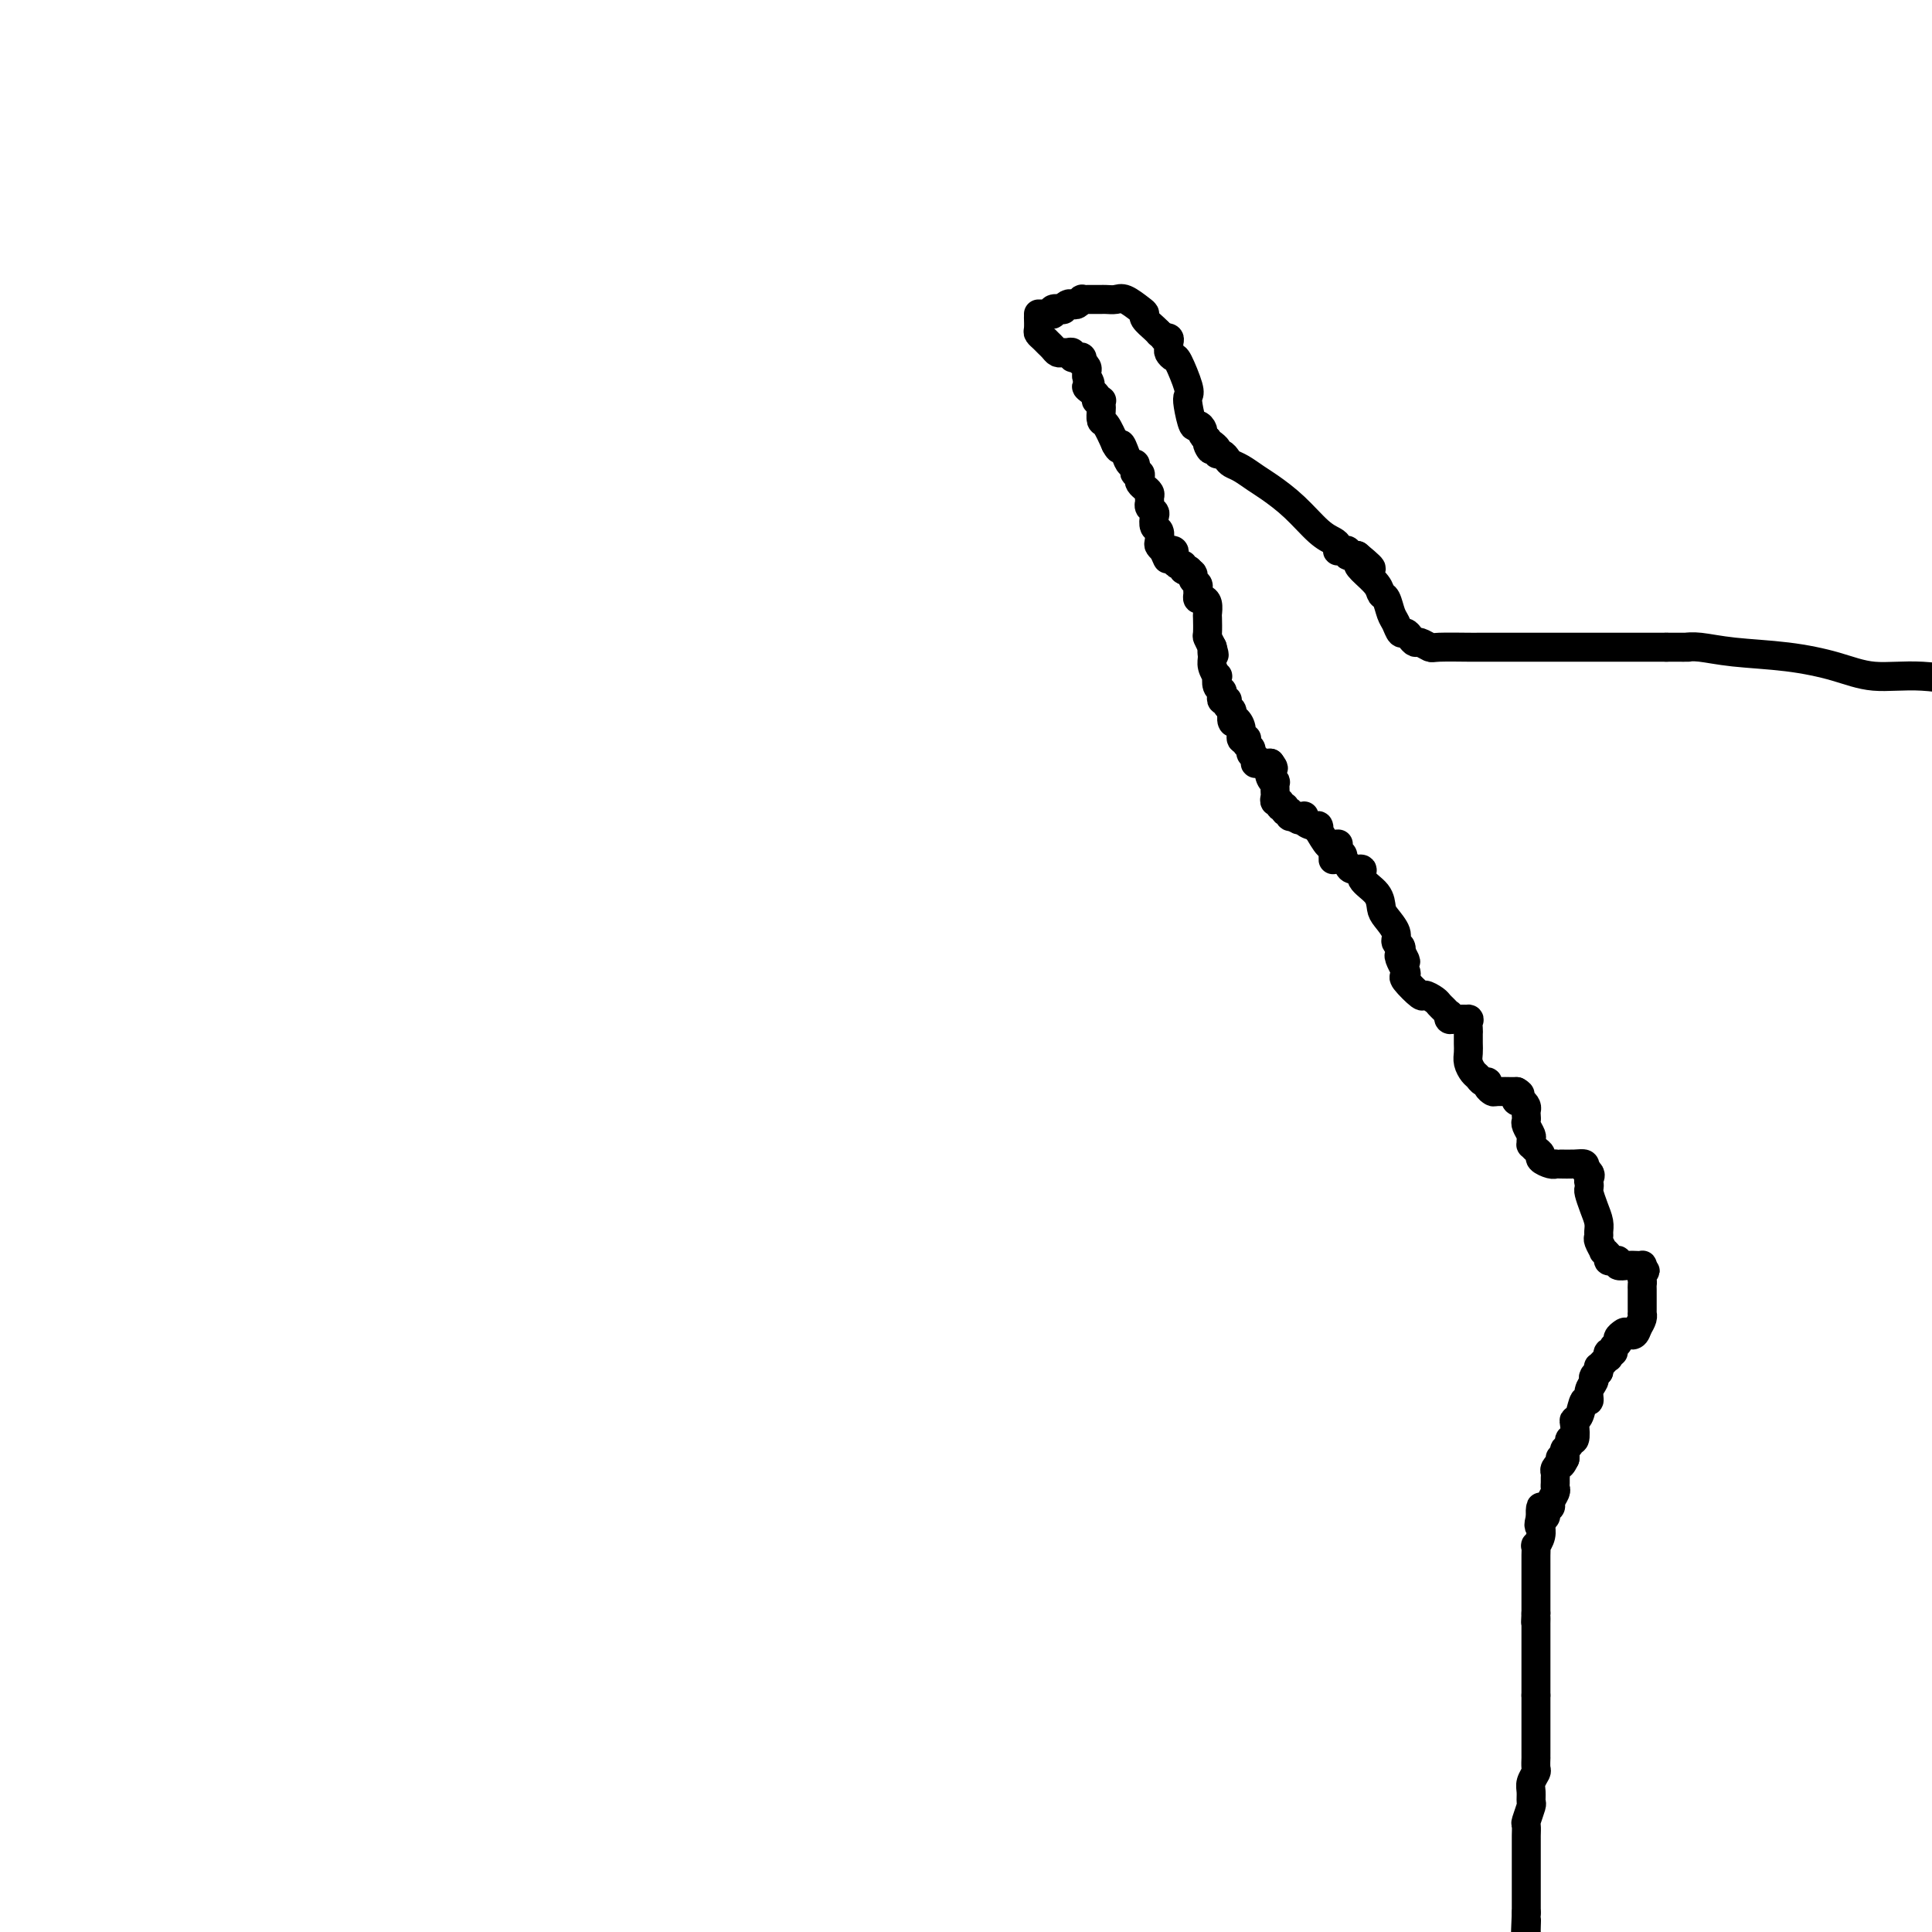 <svg viewBox='0 0 400 400' version='1.1' xmlns='http://www.w3.org/2000/svg' xmlns:xlink='http://www.w3.org/1999/xlink'><g fill='none' stroke='#000000' stroke-width='6' stroke-linecap='round' stroke-linejoin='round'><path d='M215,66c-0.006,-0.203 -0.013,-0.405 0,0c0.013,0.405 0.045,1.418 0,2c-0.045,0.582 -0.167,0.734 0,1c0.167,0.266 0.622,0.646 1,1c0.378,0.354 0.678,0.684 1,1c0.322,0.316 0.665,0.620 1,1c0.335,0.380 0.664,0.838 1,1c0.336,0.162 0.681,0.030 1,0c0.319,-0.030 0.611,0.044 1,0c0.389,-0.044 0.875,-0.204 1,0c0.125,0.204 -0.111,0.772 0,1c0.111,0.228 0.569,0.117 1,0c0.431,-0.117 0.833,-0.239 1,0c0.167,0.239 0.097,0.837 0,1c-0.097,0.163 -0.222,-0.111 0,0c0.222,0.111 0.791,0.607 1,1c0.209,0.393 0.060,0.684 0,1c-0.060,0.316 -0.030,0.658 0,1'/><path d='M225,78c1.504,2.261 0.263,1.912 0,2c-0.263,0.088 0.451,0.611 1,1c0.549,0.389 0.932,0.643 1,1c0.068,0.357 -0.178,0.815 0,1c0.178,0.185 0.779,0.095 1,0c0.221,-0.095 0.061,-0.197 0,0c-0.061,0.197 -0.025,0.691 0,1c0.025,0.309 0.038,0.433 0,1c-0.038,0.567 -0.125,1.576 0,2c0.125,0.424 0.464,0.264 1,1c0.536,0.736 1.268,2.368 2,4'/><path d='M231,92c1.106,2.078 0.871,0.272 1,0c0.129,-0.272 0.622,0.989 1,2c0.378,1.011 0.641,1.773 1,2c0.359,0.227 0.814,-0.080 1,0c0.186,0.080 0.101,0.546 0,1c-0.101,0.454 -0.220,0.896 0,1c0.220,0.104 0.777,-0.130 1,0c0.223,0.130 0.111,0.622 0,1c-0.111,0.378 -0.222,0.640 0,1c0.222,0.360 0.777,0.817 1,1c0.223,0.183 0.112,0.090 0,0c-0.112,-0.090 -0.227,-0.179 0,0c0.227,0.179 0.797,0.626 1,1c0.203,0.374 0.041,0.677 0,1c-0.041,0.323 0.041,0.668 0,1c-0.041,0.332 -0.203,0.651 0,1c0.203,0.349 0.773,0.727 1,1c0.227,0.273 0.113,0.440 0,1c-0.113,0.560 -0.224,1.512 0,2c0.224,0.488 0.782,0.512 1,1c0.218,0.488 0.097,1.439 0,2c-0.097,0.561 -0.171,0.732 0,1c0.171,0.268 0.585,0.634 1,1'/><path d='M241,114c1.482,3.404 0.187,0.915 0,0c-0.187,-0.915 0.734,-0.257 1,0c0.266,0.257 -0.122,0.111 0,0c0.122,-0.111 0.755,-0.189 1,0c0.245,0.189 0.103,0.643 0,1c-0.103,0.357 -0.167,0.618 0,1c0.167,0.382 0.567,0.887 1,1c0.433,0.113 0.901,-0.166 1,0c0.099,0.166 -0.169,0.776 0,1c0.169,0.224 0.776,0.060 1,0c0.224,-0.060 0.064,-0.017 0,0c-0.064,0.017 -0.032,0.009 0,0'/><path d='M246,118c1.016,0.797 1.057,0.791 1,1c-0.057,0.209 -0.212,0.634 0,1c0.212,0.366 0.792,0.672 1,1c0.208,0.328 0.046,0.678 0,1c-0.046,0.322 0.026,0.615 0,1c-0.026,0.385 -0.151,0.860 0,1c0.151,0.140 0.576,-0.057 1,0c0.424,0.057 0.845,0.368 1,1c0.155,0.632 0.044,1.587 0,2c-0.044,0.413 -0.022,0.286 0,1c0.022,0.714 0.044,2.269 0,3c-0.044,0.731 -0.156,0.637 0,1c0.156,0.363 0.578,1.181 1,2'/><path d='M251,134c0.769,2.664 0.192,1.325 0,1c-0.192,-0.325 0.000,0.365 0,1c-0.000,0.635 -0.192,1.217 0,2c0.192,0.783 0.770,1.768 1,2c0.230,0.232 0.113,-0.288 0,0c-0.113,0.288 -0.223,1.384 0,2c0.223,0.616 0.778,0.753 1,1c0.222,0.247 0.111,0.605 0,1c-0.111,0.395 -0.222,0.827 0,1c0.222,0.173 0.778,0.088 1,0c0.222,-0.088 0.111,-0.178 0,0c-0.111,0.178 -0.222,0.625 0,1c0.222,0.375 0.778,0.679 1,1c0.222,0.321 0.111,0.661 0,1'/><path d='M255,148c0.576,2.416 0.014,1.457 0,1c-0.014,-0.457 0.518,-0.410 1,0c0.482,0.410 0.913,1.185 1,2c0.087,0.815 -0.169,1.671 0,2c0.169,0.329 0.762,0.130 1,0c0.238,-0.130 0.120,-0.190 0,0c-0.120,0.190 -0.242,0.629 0,1c0.242,0.371 0.849,0.674 1,1c0.151,0.326 -0.153,0.676 0,1c0.153,0.324 0.762,0.623 1,1c0.238,0.377 0.105,0.833 0,1c-0.105,0.167 -0.183,0.045 0,0c0.183,-0.045 0.626,-0.012 1,0c0.374,0.012 0.678,0.003 1,0c0.322,-0.003 0.661,-0.002 1,0'/><path d='M263,158c1.254,1.670 0.388,0.847 0,1c-0.388,0.153 -0.300,1.284 0,2c0.300,0.716 0.811,1.019 1,1c0.189,-0.019 0.055,-0.360 0,0c-0.055,0.360 -0.030,1.421 0,2c0.030,0.579 0.065,0.676 0,1c-0.065,0.324 -0.229,0.876 0,1c0.229,0.124 0.850,-0.178 1,0c0.150,0.178 -0.171,0.836 0,1c0.171,0.164 0.834,-0.166 1,0c0.166,0.166 -0.165,0.829 0,1c0.165,0.171 0.828,-0.150 1,0c0.172,0.150 -0.146,0.771 0,1c0.146,0.229 0.756,0.065 1,0c0.244,-0.065 0.122,-0.033 0,0'/><path d='M268,169c1.255,1.659 1.892,0.305 2,0c0.108,-0.305 -0.313,0.437 0,1c0.313,0.563 1.358,0.947 2,1c0.642,0.053 0.880,-0.225 1,0c0.120,0.225 0.123,0.953 0,1c-0.123,0.047 -0.373,-0.587 0,0c0.373,0.587 1.368,2.396 2,3c0.632,0.604 0.902,0.002 1,0c0.098,-0.002 0.026,0.594 0,1c-0.026,0.406 -0.004,0.620 0,1c0.004,0.380 -0.009,0.927 0,1c0.009,0.073 0.041,-0.326 0,-1c-0.041,-0.674 -0.155,-1.621 0,-2c0.155,-0.379 0.577,-0.189 1,0'/><path d='M277,175c0.172,-0.512 0.102,-0.292 0,0c-0.102,0.292 -0.236,0.657 0,1c0.236,0.343 0.842,0.665 1,1c0.158,0.335 -0.132,0.683 0,1c0.132,0.317 0.687,0.601 1,1c0.313,0.399 0.385,0.912 1,1c0.615,0.088 1.774,-0.248 2,0c0.226,0.248 -0.482,1.081 0,2c0.482,0.919 2.152,1.924 3,3c0.848,1.076 0.872,2.224 1,3c0.128,0.776 0.360,1.180 1,2c0.640,0.820 1.688,2.058 2,3c0.312,0.942 -0.113,1.589 0,2c0.113,0.411 0.762,0.584 1,1c0.238,0.416 0.064,1.073 0,1c-0.064,-0.073 -0.018,-0.878 0,-1c0.018,-0.122 0.009,0.439 0,1'/><path d='M290,197c2.026,3.598 0.593,1.592 0,1c-0.593,-0.592 -0.344,0.231 0,1c0.344,0.769 0.784,1.483 1,2c0.216,0.517 0.208,0.835 0,1c-0.208,0.165 -0.617,0.177 0,1c0.617,0.823 2.259,2.458 3,3c0.741,0.542 0.580,-0.008 1,0c0.420,0.008 1.419,0.576 2,1c0.581,0.424 0.743,0.706 1,1c0.257,0.294 0.608,0.601 1,1c0.392,0.399 0.826,0.892 1,1c0.174,0.108 0.088,-0.167 0,0c-0.088,0.167 -0.178,0.777 0,1c0.178,0.223 0.625,0.060 1,0c0.375,-0.060 0.679,-0.017 1,0c0.321,0.017 0.661,0.009 1,0'/><path d='M303,211c1.619,0.662 1.166,-0.185 1,0c-0.166,0.185 -0.045,1.400 0,2c0.045,0.600 0.015,0.584 0,1c-0.015,0.416 -0.015,1.263 0,2c0.015,0.737 0.045,1.364 0,2c-0.045,0.636 -0.166,1.280 0,2c0.166,0.720 0.618,1.516 1,2c0.382,0.484 0.694,0.655 1,1c0.306,0.345 0.604,0.863 1,1c0.396,0.137 0.888,-0.107 1,0c0.112,0.107 -0.157,0.565 0,1c0.157,0.435 0.738,0.849 1,1c0.262,0.151 0.204,0.041 1,0c0.796,-0.041 2.445,-0.011 3,0c0.555,0.011 0.016,0.003 0,0c-0.016,-0.003 0.492,-0.002 1,0'/><path d='M314,226c1.404,0.781 0.415,0.734 0,1c-0.415,0.266 -0.255,0.845 0,1c0.255,0.155 0.604,-0.113 1,0c0.396,0.113 0.837,0.607 1,1c0.163,0.393 0.047,0.687 0,1c-0.047,0.313 -0.027,0.647 0,1c0.027,0.353 0.060,0.726 0,1c-0.060,0.274 -0.213,0.451 0,1c0.213,0.549 0.792,1.471 1,2c0.208,0.529 0.046,0.667 0,1c-0.046,0.333 0.024,0.863 0,1c-0.024,0.137 -0.144,-0.117 0,0c0.144,0.117 0.550,0.606 1,1c0.450,0.394 0.943,0.694 1,1c0.057,0.306 -0.323,0.618 0,1c0.323,0.382 1.350,0.835 2,1c0.650,0.165 0.924,0.044 1,0c0.076,-0.044 -0.046,-0.009 0,0c0.046,0.009 0.260,-0.008 1,0c0.740,0.008 2.007,0.041 3,0c0.993,-0.041 1.712,-0.154 2,0c0.288,0.154 0.144,0.577 0,1'/><path d='M328,242c1.774,1.026 1.210,1.590 1,2c-0.210,0.410 -0.067,0.666 0,1c0.067,0.334 0.056,0.748 0,1c-0.056,0.252 -0.158,0.344 0,1c0.158,0.656 0.577,1.876 1,3c0.423,1.124 0.849,2.151 1,3c0.151,0.849 0.025,1.519 0,2c-0.025,0.481 0.050,0.773 0,1c-0.050,0.227 -0.224,0.390 0,1c0.224,0.610 0.847,1.666 1,2c0.153,0.334 -0.165,-0.055 0,0c0.165,0.055 0.813,0.554 1,1c0.187,0.446 -0.088,0.837 0,1c0.088,0.163 0.538,0.096 1,0c0.462,-0.096 0.937,-0.222 1,0c0.063,0.222 -0.284,0.791 0,1c0.284,0.209 1.200,0.059 2,0c0.800,-0.059 1.482,-0.026 2,0c0.518,0.026 0.870,0.045 1,0c0.130,-0.045 0.037,-0.156 0,0c-0.037,0.156 -0.019,0.578 0,1'/><path d='M340,263c1.238,0.510 0.332,-0.214 0,0c-0.332,0.214 -0.089,1.367 0,2c0.089,0.633 0.024,0.747 0,1c-0.024,0.253 -0.006,0.645 0,1c0.006,0.355 0.002,0.673 0,1c-0.002,0.327 -0.001,0.661 0,1c0.001,0.339 0.001,0.681 0,1c-0.001,0.319 -0.003,0.613 0,1c0.003,0.387 0.011,0.867 0,1c-0.011,0.133 -0.041,-0.079 0,0c0.041,0.079 0.155,0.451 0,1c-0.155,0.549 -0.577,1.274 -1,2'/><path d='M339,275c-0.565,2.096 -1.476,1.335 -2,1c-0.524,-0.335 -0.661,-0.243 -1,0c-0.339,0.243 -0.879,0.639 -1,1c-0.121,0.361 0.178,0.689 0,1c-0.178,0.311 -0.831,0.604 -1,1c-0.169,0.396 0.148,0.893 0,1c-0.148,0.107 -0.761,-0.178 -1,0c-0.239,0.178 -0.102,0.817 0,1c0.102,0.183 0.171,-0.092 0,0c-0.171,0.092 -0.582,0.550 -1,1c-0.418,0.450 -0.843,0.890 -1,1c-0.157,0.110 -0.045,-0.112 0,0c0.045,0.112 0.022,0.556 0,1'/><path d='M331,284c-1.459,1.629 -1.108,1.201 -1,1c0.108,-0.201 -0.027,-0.176 0,0c0.027,0.176 0.215,0.502 0,1c-0.215,0.498 -0.832,1.166 -1,2c-0.168,0.834 0.112,1.832 0,2c-0.112,0.168 -0.617,-0.493 -1,0c-0.383,0.493 -0.642,2.142 -1,3c-0.358,0.858 -0.813,0.927 -1,1c-0.187,0.073 -0.106,0.152 0,1c0.106,0.848 0.239,2.465 0,3c-0.239,0.535 -0.849,-0.011 -1,0c-0.151,0.011 0.155,0.580 0,1c-0.155,0.420 -0.773,0.690 -1,1c-0.227,0.310 -0.065,0.660 0,1c0.065,0.340 0.032,0.670 0,1'/><path d='M324,302c-1.305,2.720 -1.068,0.522 -1,0c0.068,-0.522 -0.034,0.634 0,1c0.034,0.366 0.205,-0.057 0,0c-0.205,0.057 -0.787,0.593 -1,1c-0.213,0.407 -0.056,0.685 0,1c0.056,0.315 0.011,0.665 0,1c-0.011,0.335 0.012,0.653 0,1c-0.012,0.347 -0.060,0.723 0,1c0.060,0.277 0.227,0.456 0,1c-0.227,0.544 -0.849,1.455 -1,2c-0.151,0.545 0.170,0.726 0,1c-0.170,0.274 -0.830,0.643 -1,1c-0.170,0.357 0.150,0.704 0,1c-0.150,0.296 -0.771,0.541 -1,0c-0.229,-0.541 -0.065,-1.869 0,-2c0.065,-0.131 0.033,0.934 0,2'/><path d='M319,314c-0.769,2.333 -0.192,2.164 0,2c0.192,-0.164 -0.001,-0.324 0,0c0.001,0.324 0.196,1.134 0,2c-0.196,0.866 -0.785,1.790 -1,2c-0.215,0.210 -0.058,-0.294 0,0c0.058,0.294 0.015,1.385 0,2c-0.015,0.615 -0.004,0.755 0,1c0.004,0.245 0.001,0.594 0,1c-0.001,0.406 -0.000,0.870 0,1c0.000,0.130 0.000,-0.073 0,0c-0.000,0.073 -0.000,0.422 0,1c0.000,0.578 0.000,1.386 0,2c-0.000,0.614 -0.000,1.032 0,2c0.000,0.968 0.000,2.484 0,4'/><path d='M318,334c-0.155,3.273 -0.041,1.454 0,1c0.041,-0.454 0.011,0.456 0,1c-0.011,0.544 -0.003,0.723 0,1c0.003,0.277 0.001,0.653 0,1c-0.001,0.347 -0.000,0.666 0,1c0.000,0.334 0.000,0.684 0,1c-0.000,0.316 -0.000,0.600 0,1c0.000,0.400 0.000,0.918 0,1c-0.000,0.082 -0.000,-0.273 0,0c0.000,0.273 0.000,1.172 0,2c-0.000,0.828 -0.000,1.585 0,2c0.000,0.415 0.000,0.490 0,1c-0.000,0.510 -0.000,1.456 0,2c0.000,0.544 0.000,0.685 0,1c-0.000,0.315 -0.000,0.804 0,1c0.000,0.196 0.000,0.098 0,0'/><path d='M318,351c0.000,3.225 0.000,2.786 0,3c-0.000,0.214 -0.000,1.081 0,2c0.000,0.919 0.000,1.891 0,3c-0.000,1.109 -0.000,2.357 0,3c0.000,0.643 0.001,0.682 0,1c-0.001,0.318 -0.004,0.914 0,1c0.004,0.086 0.015,-0.339 0,0c-0.015,0.339 -0.057,1.443 0,2c0.057,0.557 0.212,0.567 0,1c-0.212,0.433 -0.793,1.290 -1,2c-0.207,0.710 -0.041,1.274 0,2c0.041,0.726 -0.041,1.613 0,2c0.041,0.387 0.207,0.274 0,1c-0.207,0.726 -0.788,2.289 -1,3c-0.212,0.711 -0.057,0.568 0,1c0.057,0.432 0.015,1.439 0,2c-0.015,0.561 -0.004,0.675 0,1c0.004,0.325 0.001,0.860 0,1c-0.001,0.140 -0.000,-0.116 0,0c0.000,0.116 0.000,0.604 0,1c-0.000,0.396 -0.000,0.698 0,1c0.000,0.302 0.000,0.603 0,1c-0.000,0.397 -0.000,0.892 0,1c0.000,0.108 0.000,-0.169 0,0c-0.000,0.169 -0.000,0.784 0,1c0.000,0.216 0.000,0.033 0,1c-0.000,0.967 -0.000,3.084 0,4c0.000,0.916 0.000,0.631 0,1c-0.000,0.369 -0.000,1.391 0,2c0.000,0.609 0.000,0.804 0,1'/><path d='M316,396c-0.310,7.369 -0.083,3.292 0,2c0.083,-1.292 0.024,0.202 0,1c-0.024,0.798 -0.012,0.899 0,1'/><path d='M215,65c0.344,0.008 0.688,0.016 1,0c0.312,-0.016 0.590,-0.056 1,0c0.410,0.056 0.950,0.207 1,0c0.050,-0.207 -0.390,-0.774 0,-1c0.390,-0.226 1.610,-0.112 2,0c0.390,0.112 -0.049,0.222 0,0c0.049,-0.222 0.587,-0.778 1,-1c0.413,-0.222 0.703,-0.112 1,0c0.297,0.112 0.603,0.226 1,0c0.397,-0.226 0.885,-0.793 1,-1c0.115,-0.207 -0.141,-0.056 0,0c0.141,0.056 0.681,0.015 1,0c0.319,-0.015 0.417,-0.003 1,0c0.583,0.003 1.649,-0.001 2,0c0.351,0.001 -0.015,0.007 0,0c0.015,-0.007 0.411,-0.027 1,0c0.589,0.027 1.371,0.100 2,0c0.629,-0.100 1.103,-0.374 2,0c0.897,0.374 2.215,1.396 3,2c0.785,0.604 1.035,0.791 1,1c-0.035,0.209 -0.356,0.441 0,1c0.356,0.559 1.387,1.445 2,2c0.613,0.555 0.806,0.777 1,1'/><path d='M240,69c1.558,1.322 0.952,1.127 1,1c0.048,-0.127 0.748,-0.188 1,0c0.252,0.188 0.055,0.624 0,1c-0.055,0.376 0.031,0.692 0,1c-0.031,0.308 -0.180,0.607 0,1c0.180,0.393 0.688,0.879 1,1c0.312,0.121 0.426,-0.124 1,1c0.574,1.124 1.606,3.617 2,5c0.394,1.383 0.148,1.656 0,2c-0.148,0.344 -0.198,0.761 0,2c0.198,1.239 0.644,3.302 1,4c0.356,0.698 0.621,0.033 1,0c0.379,-0.033 0.871,0.568 1,1c0.129,0.432 -0.106,0.695 0,1c0.106,0.305 0.553,0.653 1,1'/><path d='M250,91c1.482,3.627 0.186,1.694 0,1c-0.186,-0.694 0.738,-0.148 1,0c0.262,0.148 -0.137,-0.101 0,0c0.137,0.101 0.810,0.552 1,1c0.190,0.448 -0.102,0.893 0,1c0.102,0.107 0.597,-0.123 1,0c0.403,0.123 0.714,0.598 1,1c0.286,0.402 0.546,0.731 1,1c0.454,0.269 1.101,0.478 2,1c0.899,0.522 2.051,1.358 3,2c0.949,0.642 1.694,1.089 3,2c1.306,0.911 3.173,2.286 5,4c1.827,1.714 3.613,3.766 5,5c1.387,1.234 2.374,1.652 3,2c0.626,0.348 0.890,0.628 1,1c0.110,0.372 0.067,0.835 0,1c-0.067,0.165 -0.156,0.030 0,0c0.156,-0.030 0.557,0.043 1,0c0.443,-0.043 0.927,-0.204 1,0c0.073,0.204 -0.265,0.773 0,1c0.265,0.227 1.132,0.114 2,0'/><path d='M281,115c5.068,4.146 2.236,2.509 1,2c-1.236,-0.509 -0.878,0.108 0,1c0.878,0.892 2.277,2.059 3,3c0.723,0.941 0.771,1.657 1,2c0.229,0.343 0.639,0.312 1,1c0.361,0.688 0.674,2.096 1,3c0.326,0.904 0.665,1.304 1,2c0.335,0.696 0.666,1.688 1,2c0.334,0.312 0.671,-0.056 1,0c0.329,0.056 0.650,0.537 1,1c0.350,0.463 0.728,0.909 1,1c0.272,0.091 0.439,-0.172 1,0c0.561,0.172 1.517,0.778 2,1c0.483,0.222 0.493,0.059 2,0c1.507,-0.059 4.510,-0.016 6,0c1.490,0.016 1.467,0.004 2,0c0.533,-0.004 1.623,-0.001 2,0c0.377,0.001 0.043,0.000 1,0c0.957,-0.000 3.205,-0.000 4,0c0.795,0.000 0.136,0.000 0,0c-0.136,-0.000 0.251,-0.000 1,0c0.749,0.000 1.860,0.000 3,0c1.140,-0.000 2.311,-0.000 3,0c0.689,0.000 0.898,0.000 3,0c2.102,-0.000 6.097,-0.000 8,0c1.903,0.000 1.713,0.000 2,0c0.287,-0.000 1.049,-0.000 2,0c0.951,0.000 2.089,0.000 3,0c0.911,-0.000 1.595,-0.000 2,0c0.405,0.000 0.532,0.000 1,0c0.468,-0.000 1.277,-0.000 2,0c0.723,0.000 1.362,0.000 2,0'/><path d='M345,134c7.981,0.001 3.434,0.003 2,0c-1.434,-0.003 0.244,-0.013 1,0c0.756,0.013 0.591,0.047 1,0c0.409,-0.047 1.393,-0.176 3,0c1.607,0.176 3.838,0.659 7,1c3.162,0.341 7.256,0.542 11,1c3.744,0.458 7.138,1.174 10,2c2.862,0.826 5.194,1.761 8,2c2.806,0.239 6.088,-0.217 10,0c3.912,0.217 8.456,1.109 13,2'/></g>
</svg>